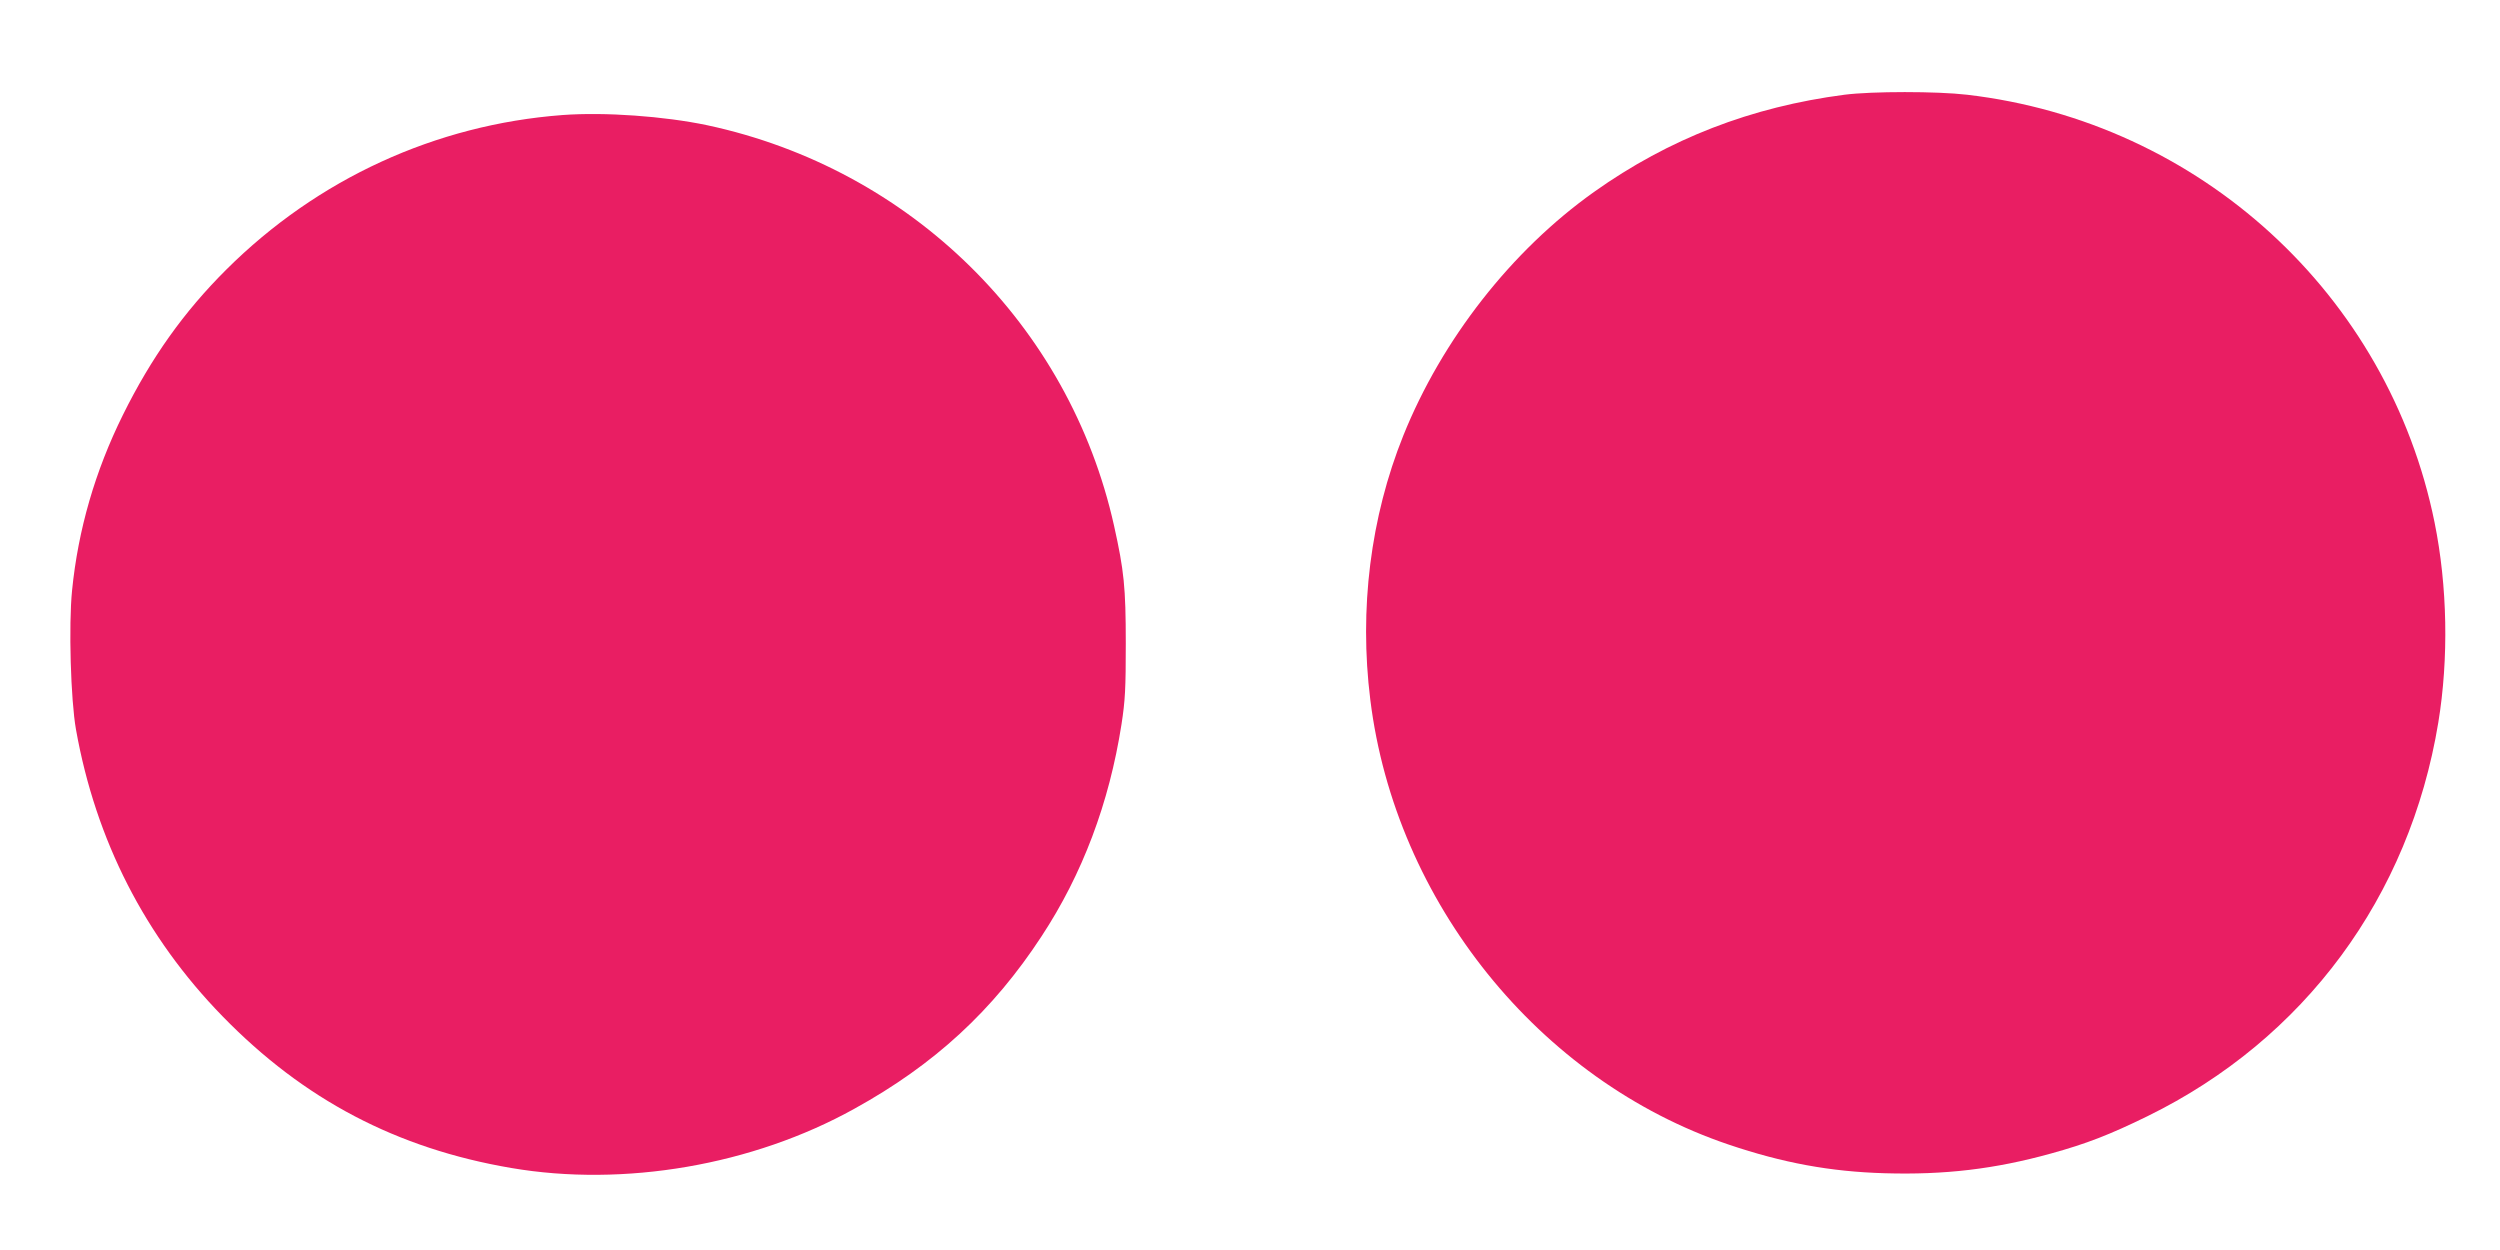 <?xml version="1.0" standalone="no"?>
<!DOCTYPE svg PUBLIC "-//W3C//DTD SVG 20010904//EN"
 "http://www.w3.org/TR/2001/REC-SVG-20010904/DTD/svg10.dtd">
<svg version="1.0" xmlns="http://www.w3.org/2000/svg"
 width="1280pt" height="640pt" viewBox="0 0 1280 640"
 preserveAspectRatio="xMidYMid meet">
<g transform="translate(0,640) scale(0.1,-0.1)"
fill="#e91e63" stroke="none">
<path d="M9444 5915 c-477 -62 -899 -225 -1283 -498 -422 -300 -778 -755 -976
-1247 -168 -418 -227 -888 -169 -1353 128 -1035 864 -1949 1834 -2277 278 -94
521 -139 800 -147 306 -9 562 21 851 101 181 50 300 96 494 191 804 394 1342
1123 1489 2015 54 329 47 699 -19 1025 -236 1167 -1202 2051 -2394 2190 -154
18 -486 18 -627 0z"/>
<path d="M2880 5811 c-650 -49 -1255 -327 -1721 -791 -218 -217 -385 -452
-530 -745 -142 -287 -229 -587 -260 -898 -18 -179 -7 -560 20 -712 101 -567
354 -1062 751 -1469 415 -426 891 -676 1477 -776 578 -99 1237 14 1757 303
410 226 710 503 958 882 210 319 347 683 410 1086 19 123 22 183 22 414 0 289
-9 373 -60 603 -229 1029 -1041 1828 -2084 2051 -219 46 -523 68 -740 52z"/>
</g>
</svg>
